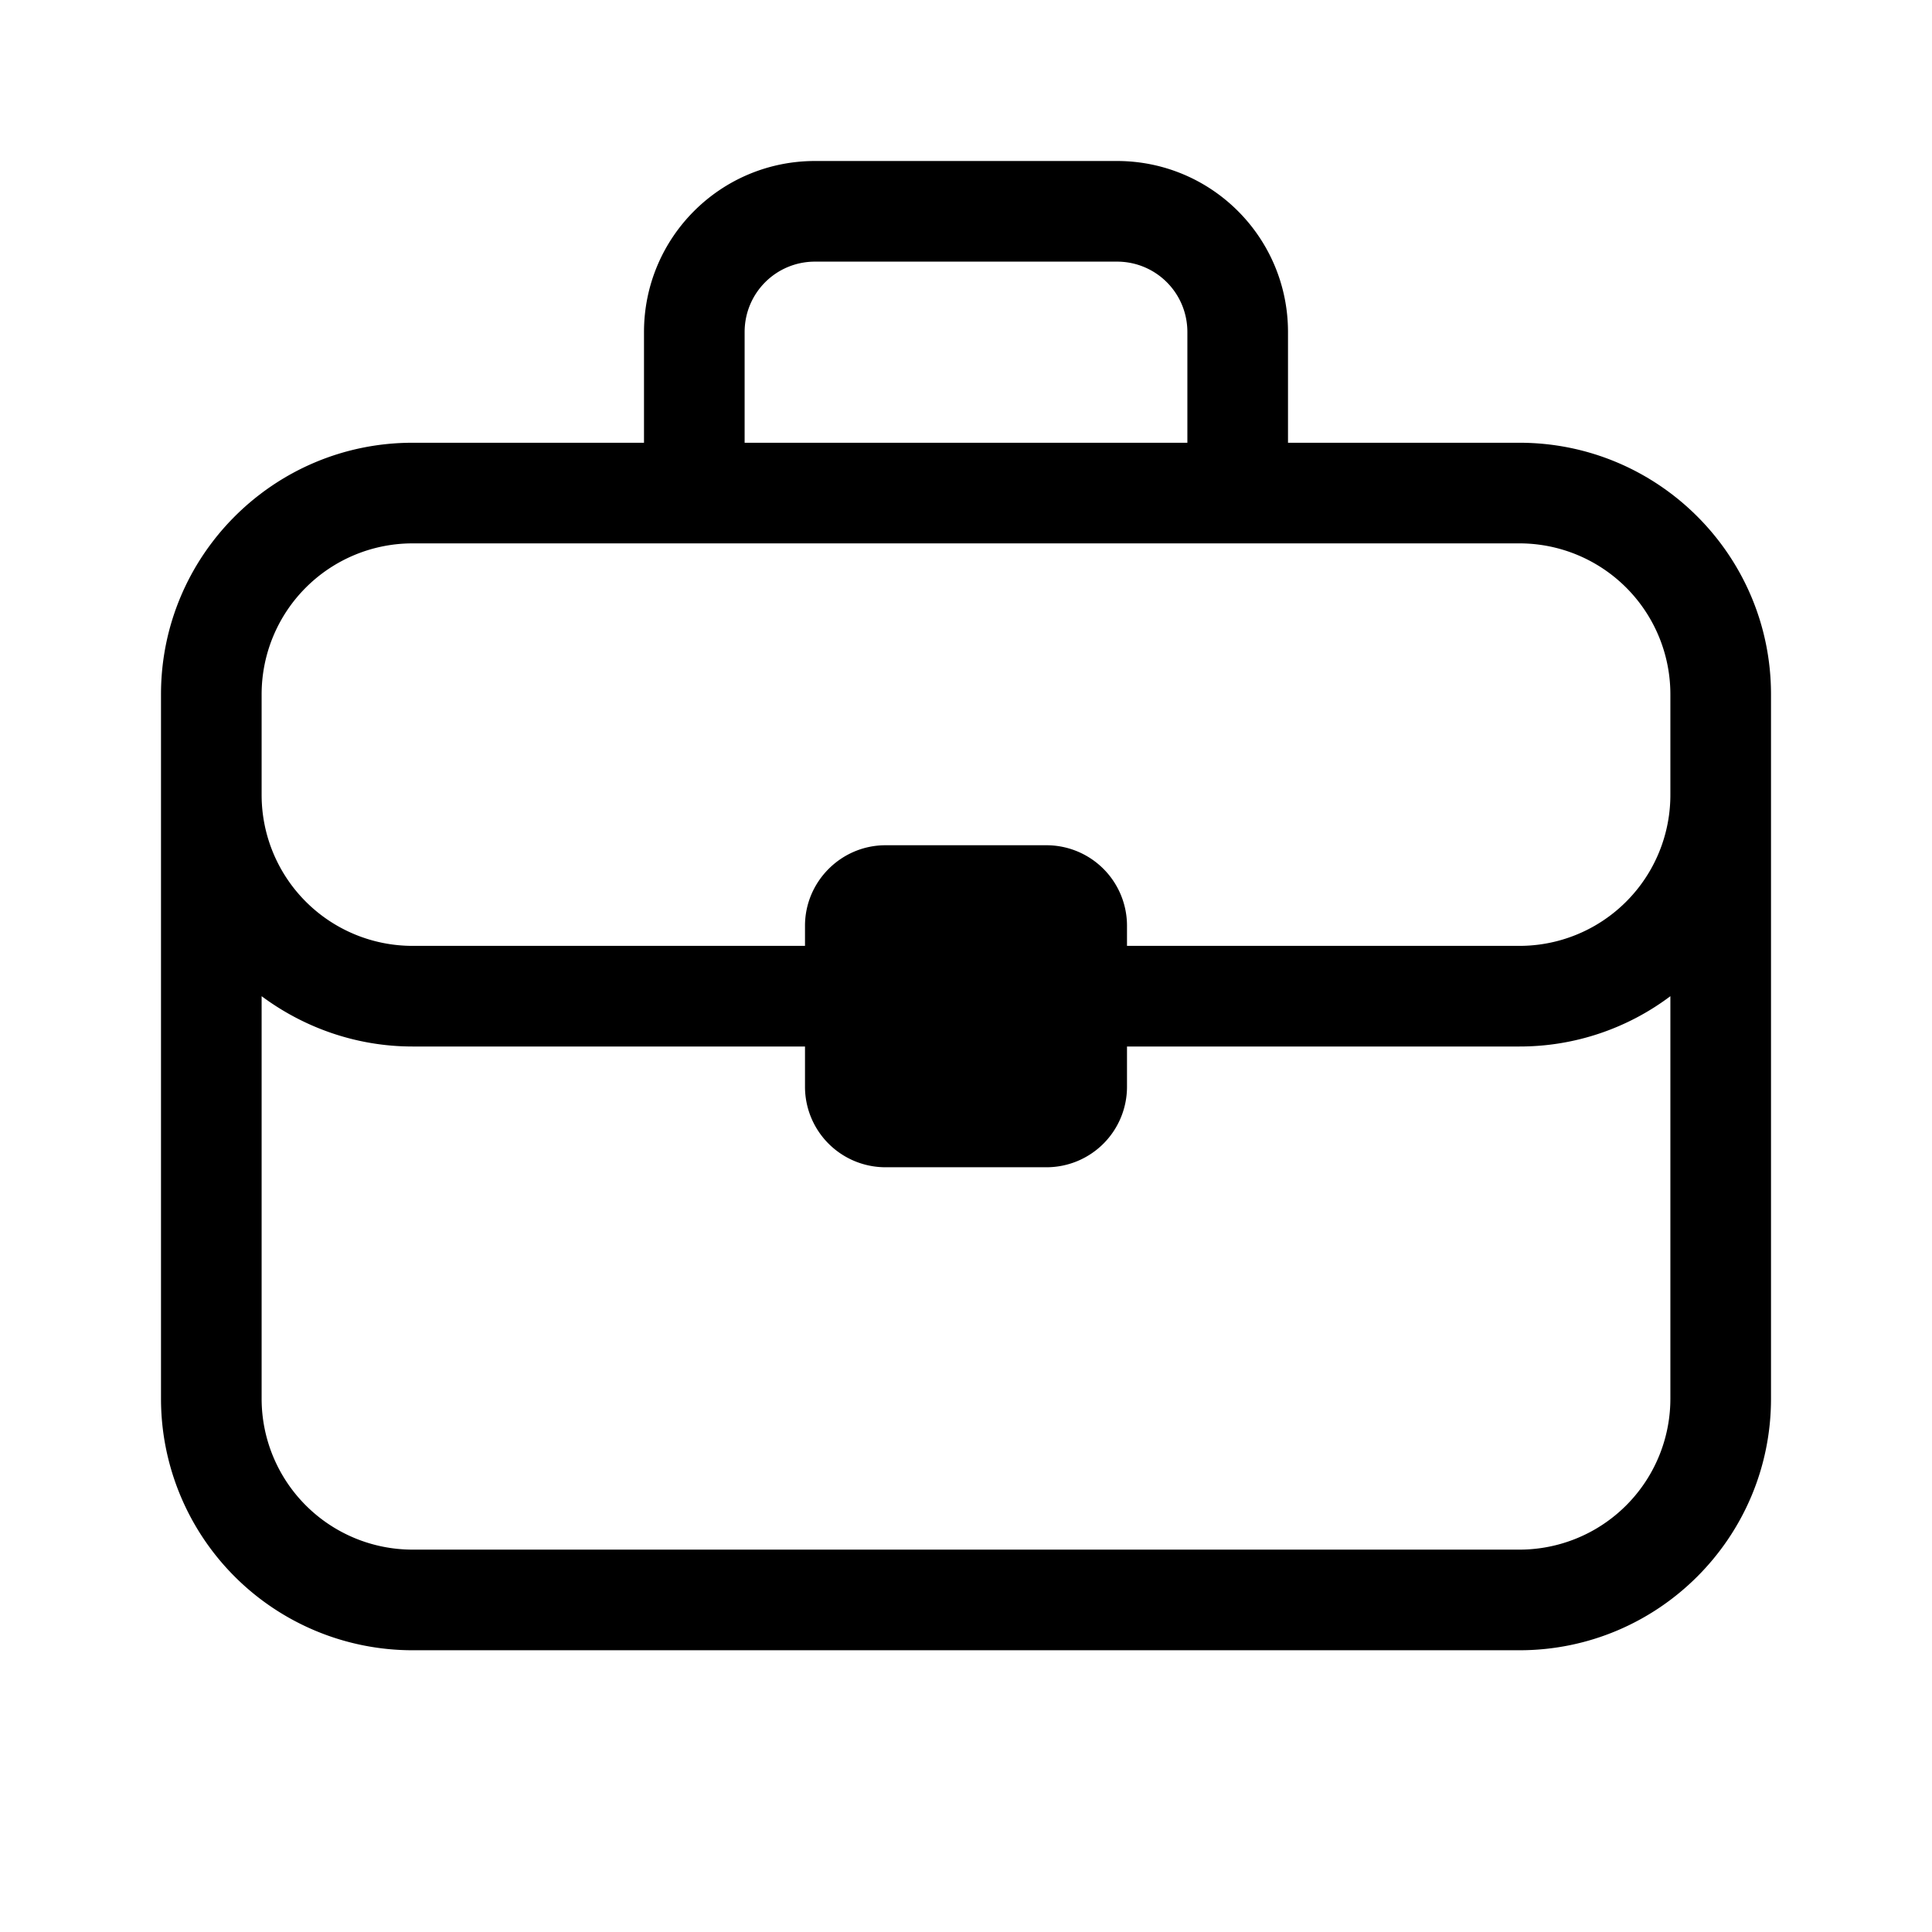 <svg width="48" height="48" viewBox="0 0 48 48" xmlns="http://www.w3.org/2000/svg"><path d="M27.75 4C30.1 4 32 5.9 32 8.25V11h5.75C41.2 11 44 13.8 44 17.25v17.5C44 38.2 41.2 41 37.75 41h-27.5A6.25 6.25 0 0 1 4 34.75v-17.5C4 13.8 6.8 11 10.25 11H16V8.25C16 5.9 17.9 4 20.25 4h7.5ZM41.5 24.75A6.22 6.22 0 0 1 37.75 26H28v1a2 2 0 0 1-2 2h-4a2 2 0 0 1-2-2v-1h-9.75c-1.4 0-2.7-.47-3.75-1.25v10a3.75 3.75 0 0 0 3.75 3.75h27.5a3.75 3.75 0 0 0 3.75-3.75v-10ZM10.25 13.5a3.75 3.75 0 0 0-3.75 3.75v2.5a3.75 3.75 0 0 0 3.75 3.75H20V23c0-1.1.9-2 2-2h4a2 2 0 0 1 2 2v.5h9.75a3.75 3.75 0 0 0 3.75-3.75v-2.5a3.75 3.75 0 0 0-3.75-3.75h-27.5Zm10-7c-.97 0-1.75.78-1.75 1.75V11h11V8.25c0-.97-.78-1.75-1.75-1.75h-7.5Z"/></svg>